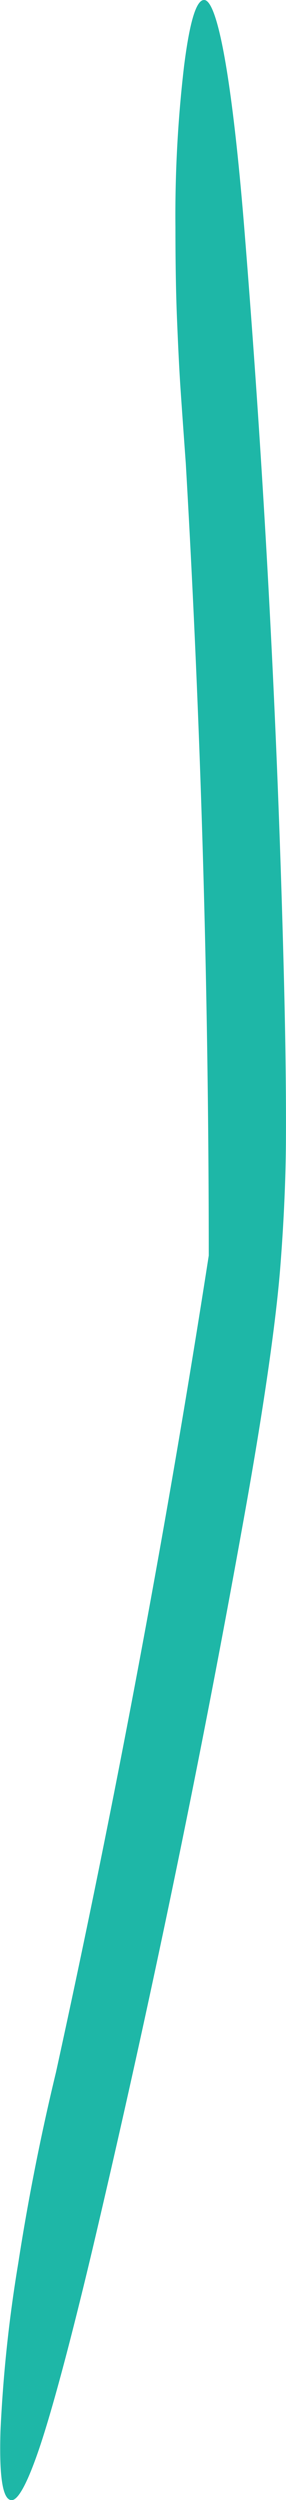 <svg xmlns="http://www.w3.org/2000/svg" viewBox="0 0 42.06 367.32"><defs><style>.cls-1{fill:#1eb7a7;}</style></defs><title>자산 39</title><g id="레이어_2" data-name="레이어 2"><g id="레이어_1-2" data-name="레이어 1"><path class="cls-1" d="M8.23,304.48q13.11-59.82,22.47-120,0-58.11-3.38-116.43c-.31-4.3-.57-7.94-.77-10.9s-.36-6.39-.52-10.28-.23-8.37-.23-13.46A188.17,188.17,0,0,1,27.06,9.78c.83-6.61,1.81-9.87,3-9.78,1.92.15,4.05,11.26,5.85,33.34q4.5,55.71,5.87,111.33c.23,9.39.3,17,.27,22.75s-.3,12-.82,18.63c-.6,7.74-2.36,20.47-5.57,38.17q-9.55,53.14-22,106c-3.42,14.43-6.1,24.23-7.86,29.44s-3.16,7.76-4.13,7.68c-1.29-.09-1.8-3.47-1.6-10.13a207,207,0,0,1,2.61-24.66Q4.87,318.41,8.23,304.48Z"/></g></g></svg>